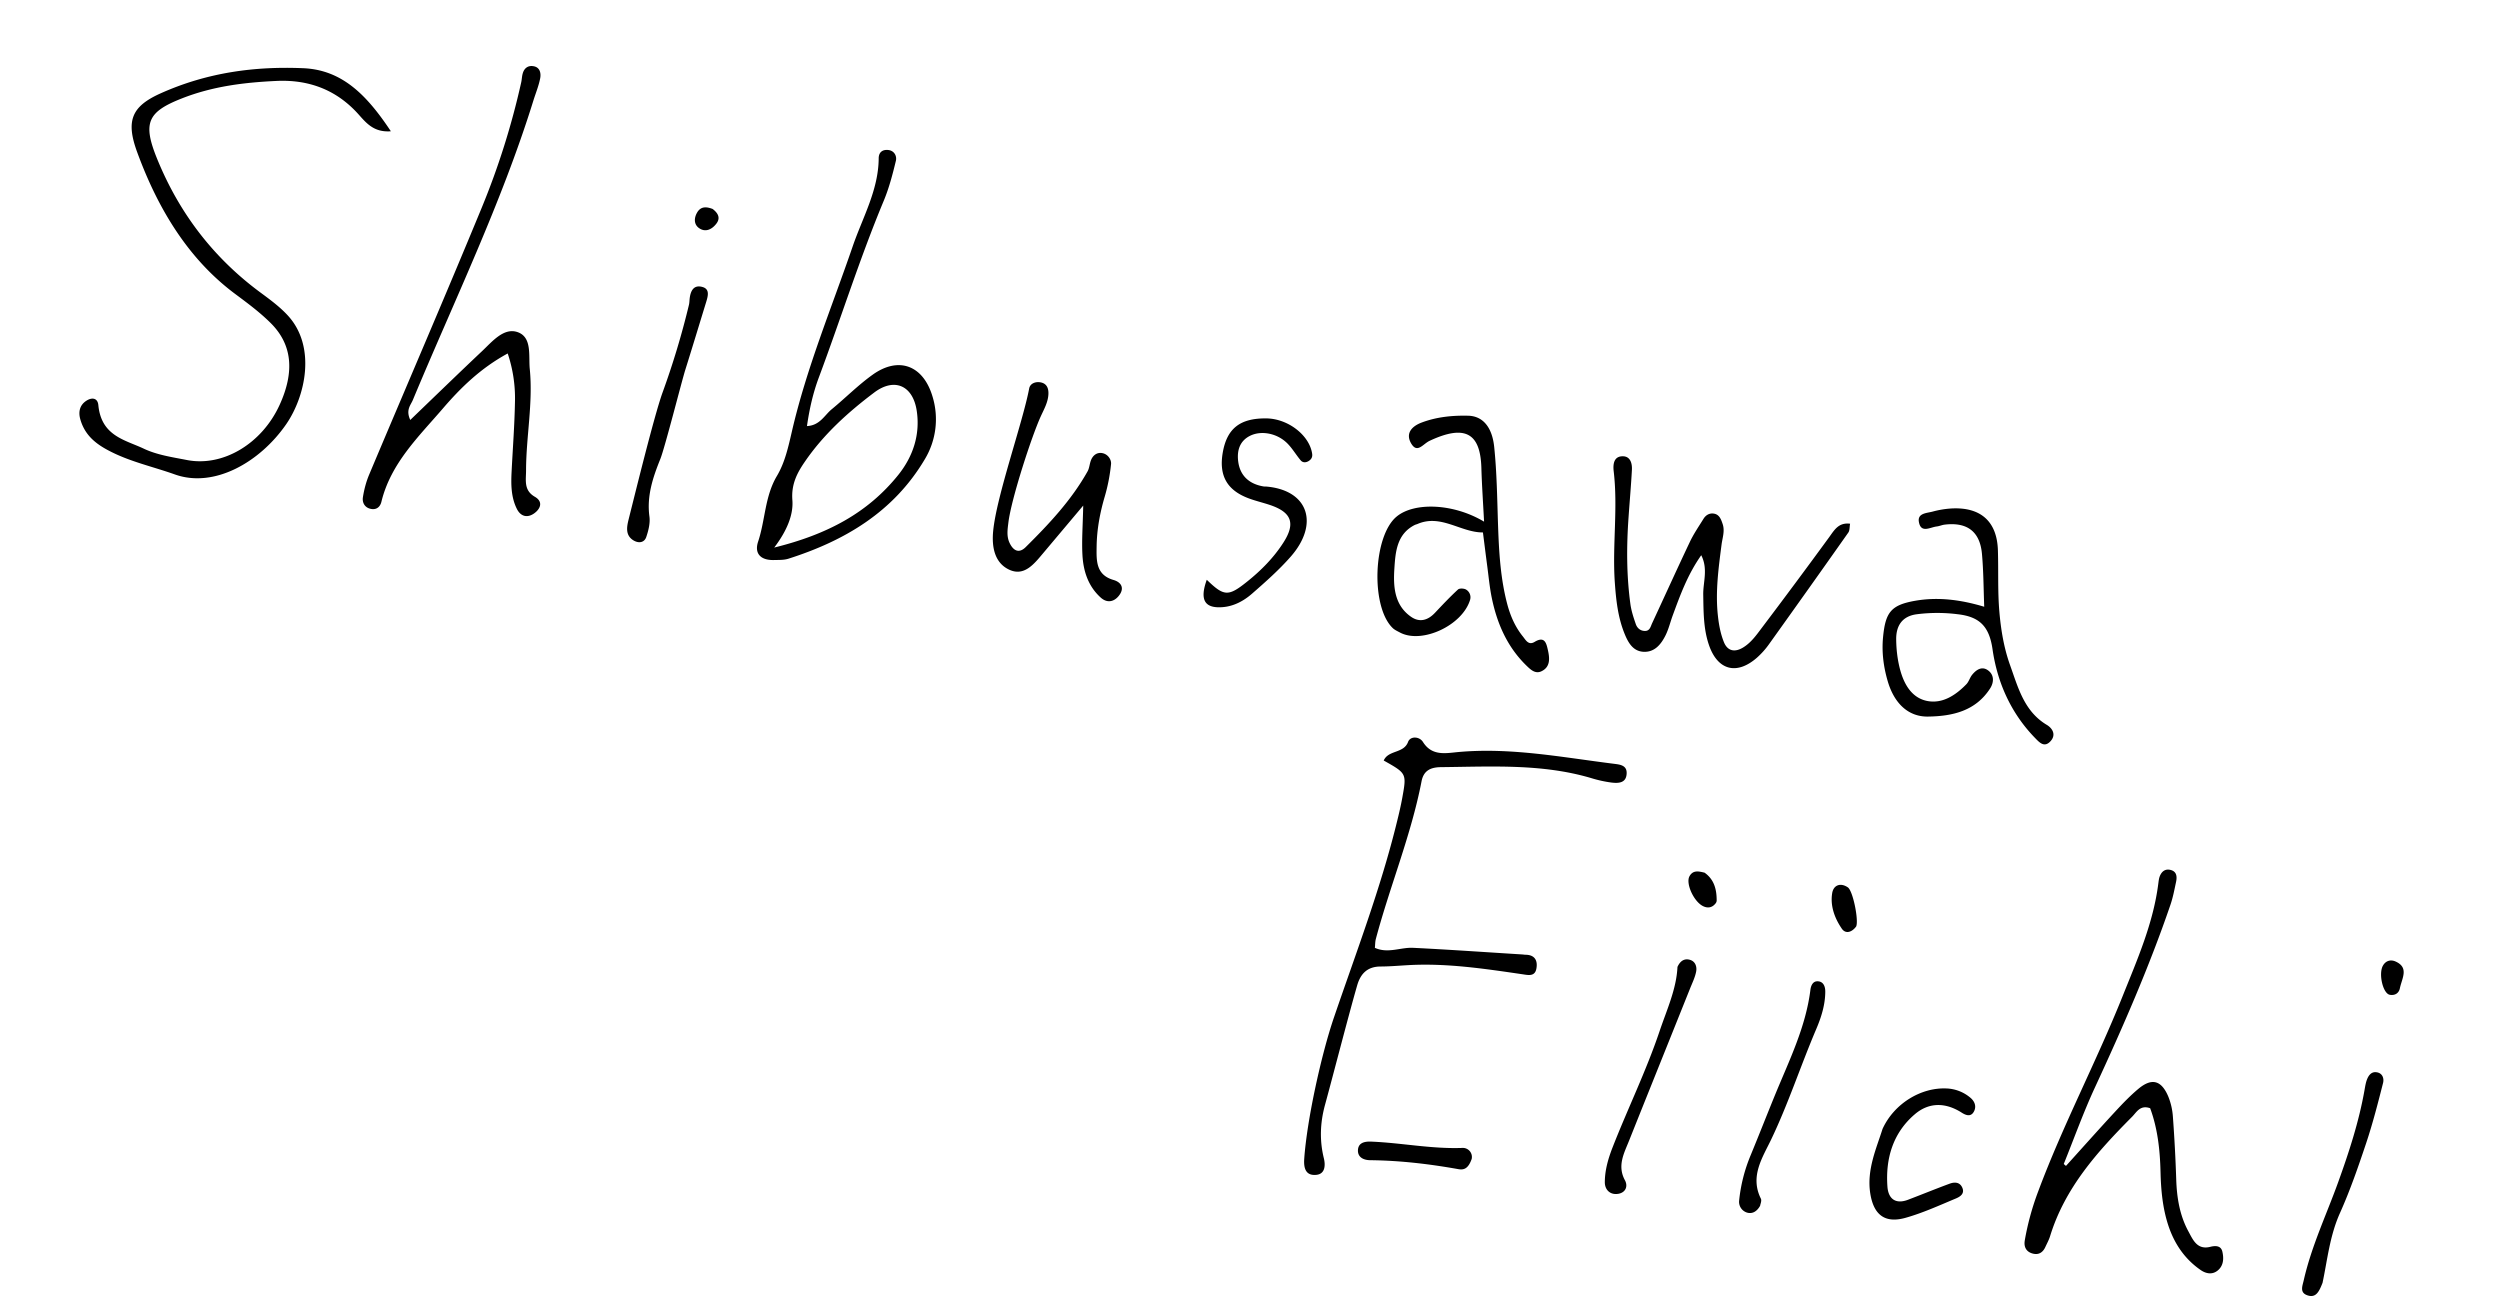 <svg fill="none" xmlns="http://www.w3.org/2000/svg" viewBox="0 0 149 78"><path d="M123.139 69.481c.975-1.078 1.942-2.166 2.93-3.233.442-.477.896-.952 1.396-1.367.788-.65 1.357-.495 1.765.473a3.9 3.9 0 01.275 1.207 91.51 91.51 0 01.198 3.738c.036 1.085.207 2.14.727 3.094.266.488.514 1.117 1.303.918.298-.076.637-.084.72.29.092.404.077.842-.293 1.133-.323.253-.693.17-.993-.035-.962-.66-1.584-1.585-1.944-2.688-.334-1.028-.43-2.09-.456-3.165-.031-1.302-.172-2.594-.618-3.796-.598-.213-.81.242-1.075.507-2.058 2.069-3.999 4.226-4.888 7.114-.069.227-.186.438-.286.654-.137.3-.369.469-.701.399-.414-.087-.591-.382-.524-.787a15.98 15.98 0 01.797-2.918c1.478-3.965 3.457-7.708 5.028-11.627.884-2.207 1.846-4.385 2.141-6.777.015-.116.031-.237.066-.347.11-.318.329-.507.668-.418.365.096.384.409.318.714-.099.464-.187.936-.341 1.38-1.272 3.72-2.849 7.314-4.499 10.879-.686 1.484-1.24 3.033-1.853 4.55.043.039.086.075.129.113l.01-.005zm-10.931-2.215c.687-1.487 2.267-2.45 3.771-2.395a2.34 2.34 0 011.458.555c.238.2.368.488.224.792-.178.376-.492.257-.74.098-.957-.613-1.945-.633-2.793.09-1.306 1.111-1.758 2.637-1.637 4.316.05.719.478 1.067 1.221.786.828-.315 1.65-.652 2.48-.958.29-.108.607-.109.758.228.17.378-.153.56-.4.66-.981.41-1.955.855-2.974 1.142-1.224.346-1.904-.16-2.108-1.45-.221-1.414.365-2.679.737-3.865h.003zM81.934 56.487c.783.361 1.535-.033 2.284.003 2.178.107 4.352.262 6.526.396.06.005.118.016.177.017.56.003.736.355.648.827-.09.49-.49.386-.843.334-2.212-.323-4.426-.658-6.674-.548-.587.03-1.178.086-1.765.088-.773 0-1.191.41-1.396 1.114-.527 1.828-1.422 5.31-1.923 7.144-.284 1.04-.331 2.097-.066 3.17.092.373.105.94-.458.99-.615.056-.752-.384-.712-.952.162-2.33 1.022-6.243 1.778-8.448 1.325-3.879 2.792-7.71 3.764-11.703.114-.462.222-.925.306-1.391.258-1.434.255-1.434-1.11-2.2.275-.637 1.191-.41 1.45-1.107.133-.363.677-.335.888 0 .531.848 1.347.673 2.071.604 3.149-.292 6.223.311 9.313.697.339.044.769.078.757.56-.014.592-.48.61-.902.559a7.359 7.359 0 01-1.205-.265c-2.938-.87-5.952-.684-8.956-.654-.608.006-1.034.192-1.16.837-.623 3.219-1.887 6.251-2.727 9.408-.042.164-.038.337-.055.516l-.01.004zm5.779 12.585c-.213.606-.484.664-.797.609-1.738-.31-3.484-.515-5.25-.533-.362-.004-.745-.148-.733-.59.014-.45.392-.531.768-.519 1.814.072 3.607.443 5.436.378a.541.541 0 01.576.655zm17.195 2.783c-.213.389-.506.502-.791.414a.674.674 0 01-.467-.689 9.488 9.488 0 01.697-2.747c.498-1.206.972-2.421 1.467-3.628.834-2.026 1.812-4 2.087-6.216.033-.258.148-.494.398-.504.36-.01.486.286.487.603 0 .785-.234 1.53-.535 2.237-.93 2.183-1.662 4.442-2.689 6.588-.522 1.091-1.275 2.195-.615 3.524.064.126-.032.334-.042.414l.003.004zm5.722-16.641c-.245.34-.625.477-.859.133-.426-.62-.698-1.358-.572-2.12.08-.48.498-.636.933-.339.307.212.652 1.962.498 2.323v.003zm-10.65 2.408c.168-.365.419-.505.728-.42.339.093.438.414.382.705-.066.345-.228.671-.36 1.001-1.209 3.022-2.426 6.04-3.633 9.065-.301.757-.72 1.5-.255 2.363.198.364.049.73-.375.812-.494.093-.823-.234-.82-.692.002-.71.199-1.396.46-2.066.904-2.312 1.998-4.546 2.796-6.909.433-1.29 1.013-2.528 1.074-3.857l.004-.002zm1.616-5.608c.583.417.719 1.014.718 1.67a.292.292 0 01-.062.154c-.206.266-.474.307-.758.164-.543-.272-1.033-1.34-.804-1.77.213-.395.563-.301.903-.22l.003.002zM138.43 76.44c-.207.529-.392.946-.922.756-.46-.165-.281-.552-.204-.898.462-2.035 1.358-3.915 2.06-5.864.644-1.788 1.227-3.58 1.559-5.451.042-.234.076-.474.167-.688.091-.215.249-.418.521-.392.387.036.488.366.42.64-.306 1.204-.614 2.408-1.007 3.586-.469 1.403-.954 2.81-1.559 4.16-.619 1.374-.758 2.844-1.038 4.15l.003.001zm4.608-17.567c-.048.304-.283.476-.608.416-.406-.074-.68-1.244-.41-1.731.164-.296.457-.385.754-.253.801.36.399.97.265 1.565l-.001.003zM48.095 25.394c.771-.036 1.042-.647 1.477-1.004.821-.676 1.576-1.441 2.437-2.057 1.541-1.104 3.002-.57 3.562 1.277a4.616 4.616 0 01-.463 3.779c-1.86 3.128-4.768 4.842-8.115 5.909-.275.088-.584.072-.879.08-.753.016-1.174-.364-.929-1.102.427-1.285.397-2.693 1.117-3.906.487-.819.685-1.753.902-2.687.875-3.772 2.362-7.343 3.613-10.99.593-1.732 1.54-3.356 1.553-5.26.003-.37.239-.53.57-.493.36.038.522.36.455.642-.194.805-.404 1.613-.72 2.375-1.44 3.454-2.56 7.027-3.868 10.528-.348.93-.564 1.88-.712 2.912v-.003zm-1.953 7.241c3.17-.781 5.576-2.07 7.389-4.322.877-1.09 1.325-2.4 1.105-3.838-.229-1.496-1.326-1.992-2.537-1.077-1.563 1.177-3.024 2.5-4.137 4.13-.44.64-.812 1.323-.736 2.284.063.805-.269 1.752-1.085 2.826v-.003zm-21.686-7.609c1.488-1.431 2.882-2.784 4.294-4.116.6-.569 1.279-1.392 2.09-1.118.884.299.656 1.407.734 2.196.202 2.021-.217 4.029-.221 6.047 0 .583-.15 1.182.52 1.571.516.296.341.723-.041.994-.395.277-.795.196-1.028-.272-.356-.716-.351-1.492-.31-2.268.069-1.365.173-2.727.198-4.095a8.39 8.39 0 00-.433-2.899c-1.617.88-2.807 2.05-3.858 3.273-1.445 1.684-3.112 3.27-3.67 5.57-.077.313-.308.504-.665.412-.347-.087-.482-.385-.438-.678.072-.465.195-.932.377-1.364 2.236-5.31 4.52-10.598 6.715-15.921a45.635 45.635 0 002.347-7.463c.038-.173.038-.357.09-.525.096-.332.344-.49.67-.418.367.078.42.43.37.703-.086.46-.273.904-.412 1.354-1.91 6.142-4.718 11.918-7.182 17.837-.126.304-.428.579-.153 1.179h.006zM23.297 7.824c-1.07.082-1.515-.558-2-1.086-1.305-1.416-2.938-2.002-4.82-1.914-1.883.089-3.77.306-5.644 1.044-2.04.801-2.333 1.46-1.483 3.563 1.37 3.38 3.462 5.996 6.15 7.987.574.424 1.16.85 1.65 1.381 1.707 1.849 1.068 4.811-.102 6.498-1.568 2.26-4.293 3.814-6.625 2.98-1.274-.454-2.613-.745-3.826-1.361-.79-.401-1.537-.915-1.819-1.956-.114-.432-.02-.836.393-1.09.335-.204.65-.137.69.273.176 1.85 1.59 2.069 2.713 2.6.79.374 1.695.504 2.565.674 2.149.42 4.47-.972 5.523-3.278.906-1.98.76-3.602-.526-4.882-.642-.639-1.365-1.176-2.083-1.71-2.765-2.046-4.606-5-5.882-8.49-.678-1.856-.33-2.71 1.377-3.482 2.82-1.27 5.668-1.63 8.518-1.51 2.347.095 3.82 1.636 5.23 3.76zm86.969 23.386c-.038.204-.017.409-.108.533-1.57 2.23-3.148 4.448-4.734 6.664a4.783 4.783 0 01-.711.792c-1.202 1.052-2.346.759-2.864-.77-.327-.962-.318-1.976-.336-2.992-.012-.744.299-1.525-.119-2.346-.814 1.157-1.254 2.376-1.701 3.592-.144.392-.24.805-.422 1.174-.272.55-.664 1.037-1.344.988-.593-.044-.875-.524-1.087-1.037-.417-1.005-.525-2.064-.6-3.136-.146-2.195.196-4.393-.064-6.588-.047-.402-.005-.915.576-.889.42.019.53.431.51.803-.051.947-.136 1.896-.201 2.841-.122 1.723-.123 3.444.11 5.158.055.409.188.81.323 1.201.079.225.257.396.525.406.316.014.355-.265.45-.464.75-1.614 1.485-3.236 2.247-4.843.227-.48.533-.924.813-1.377.133-.215.344-.344.594-.312.345.042.451.336.546.62.143.417-.011.82-.064 1.23-.183 1.412-.376 2.83-.216 4.258.057.526.158 1.064.355 1.552.213.531.642.635 1.157.316.469-.29.777-.73 1.095-1.153a408.324 408.324 0 004.026-5.419c.313-.433.56-.881 1.241-.799l.003-.003zm-21.815-.116c-.063-1.203-.133-2.209-.161-3.214-.06-2.015-.92-2.622-3.085-1.607-.408.191-.743.79-1.113.133-.318-.57.032-.989.625-1.217.9-.342 1.843-.434 2.786-.412.854.02 1.427.653 1.552 1.865.158 1.532.176 3.08.227 4.62.056 1.607.14 3.203.556 4.766.188.7.473 1.344.924 1.904.173.215.334.547.7.326.611-.37.704.09.797.507.106.476.145.985-.382 1.24-.377.183-.658-.098-.919-.352-1.142-1.12-1.745-2.52-2.057-4.063-.116-.58-.174-1.173-.25-1.763-.093-.697-.179-1.396-.268-2.093-1.321.007-2.5-1.109-3.898-.505-.054.023-.115.034-.167.06-1.076.546-1.15 1.623-1.214 2.605-.068 1.053-.01 2.172.999 2.87.511.353 1.003.205 1.423-.242.445-.473.892-.946 1.368-1.386.089-.082.351-.072.477-.001a.533.533 0 01.246.617c-.461 1.525-2.863 2.639-4.172 1.95-.156-.084-.326-.157-.448-.279-1.316-1.284-1.155-5.483.243-6.636 1.053-.869 3.378-.794 5.211.304v.003zm-23.891-.962l-2.364 2.809c-.541.642-1.135 1.434-2.041 1.015-.882-.407-1.054-1.362-.962-2.307.199-2.087 1.76-6.458 2.146-8.496.058-.307.397-.432.717-.357.34.08.441.359.43.677-.016.49-.258.906-.454 1.336-.565 1.24-1.764 4.948-1.932 6.333-.051.419-.116.824.073 1.22.224.466.56.643.962.242 1.384-1.372 2.72-2.79 3.683-4.509.113-.2.119-.455.207-.673.124-.307.377-.483.697-.411.314.07.525.382.496.656a10.687 10.687 0 01-.371 1.914c-.288.976-.473 1.964-.488 2.976-.01.826-.064 1.697 1 2.007.506.147.664.518.324.944-.286.362-.696.454-1.08.108-.75-.677-1.04-1.584-1.09-2.55-.046-.854.021-1.718.047-2.937v.003zm7.363 4.422c1.025.99 1.276 1.017 2.401.115.835-.667 1.593-1.432 2.171-2.338.74-1.157.474-1.81-.826-2.241-.393-.13-.797-.227-1.183-.365-1.339-.478-1.848-1.353-1.612-2.738.248-1.45 1.031-2.067 2.6-2.05 1.29.012 2.568 1.002 2.73 2.104.031.206-.052.34-.209.437-.163.103-.355.105-.476-.043-.265-.315-.478-.681-.762-.977-.61-.638-1.591-.825-2.27-.476-.627.323-.766.912-.691 1.514.107.862.662 1.356 1.518 1.497.06.008.12 0 .176.008 2.495.223 3.145 2.227 1.438 4.174-.702.799-1.507 1.51-2.307 2.209-.49.428-1.08.75-1.75.802-1.084.086-1.378-.435-.948-1.629v-.003zm-34.135-2.328c-.539-.3-.43-.832-.325-1.259.36-1.43 1.52-6.165 2.017-7.55a48.362 48.362 0 001.582-5.252c.027-.114.028-.235.04-.354.051-.462.23-.855.76-.708.453.125.334.538.23.884-.416 1.353-.825 2.707-1.248 4.055-.213.676-1.223 4.656-1.488 5.313-.445 1.104-.815 2.203-.65 3.432.053.393-.058.832-.189 1.22-.106.312-.41.393-.729.219zm4.688-19.77c.302.232.489.522.219.873-.264.347-.657.54-1.042.258-.31-.227-.292-.614-.091-.942.227-.366.566-.322.914-.19zM118.26 36.17c-.042-1.086-.042-2.121-.134-3.15-.117-1.337-.88-1.913-2.221-1.752-.161.018-.318.092-.479.11-.392.046-.938.422-1.06-.27-.094-.523.462-.523.807-.614a5.627 5.627 0 011.129-.189c1.731-.095 2.719.757 2.773 2.49.038 1.207-.017 2.416.084 3.624.093 1.105.27 2.188.642 3.226.479 1.336.838 2.75 2.188 3.558.353.212.563.599.224.971-.377.413-.67.07-.942-.21-1.426-1.473-2.234-3.298-2.517-5.273-.199-1.378-.788-1.937-2.08-2.083a9.685 9.685 0 00-2.444.003c-.868.117-1.224.693-1.217 1.49.006.602.076 1.215.229 1.793.233.878.695 1.708 1.63 1.886.908.172 1.688-.346 2.324-1 .148-.153.206-.392.342-.56.26-.322.606-.542.98-.243.347.277.316.708.094 1.053-.873 1.357-2.259 1.657-3.708 1.678-1.161.016-2.007-.776-2.397-2.113-.246-.844-.362-1.71-.278-2.607.142-1.494.468-1.929 1.926-2.184 1.36-.234 2.703-.063 4.109.36l-.004.006z" fill="#000"/></svg>